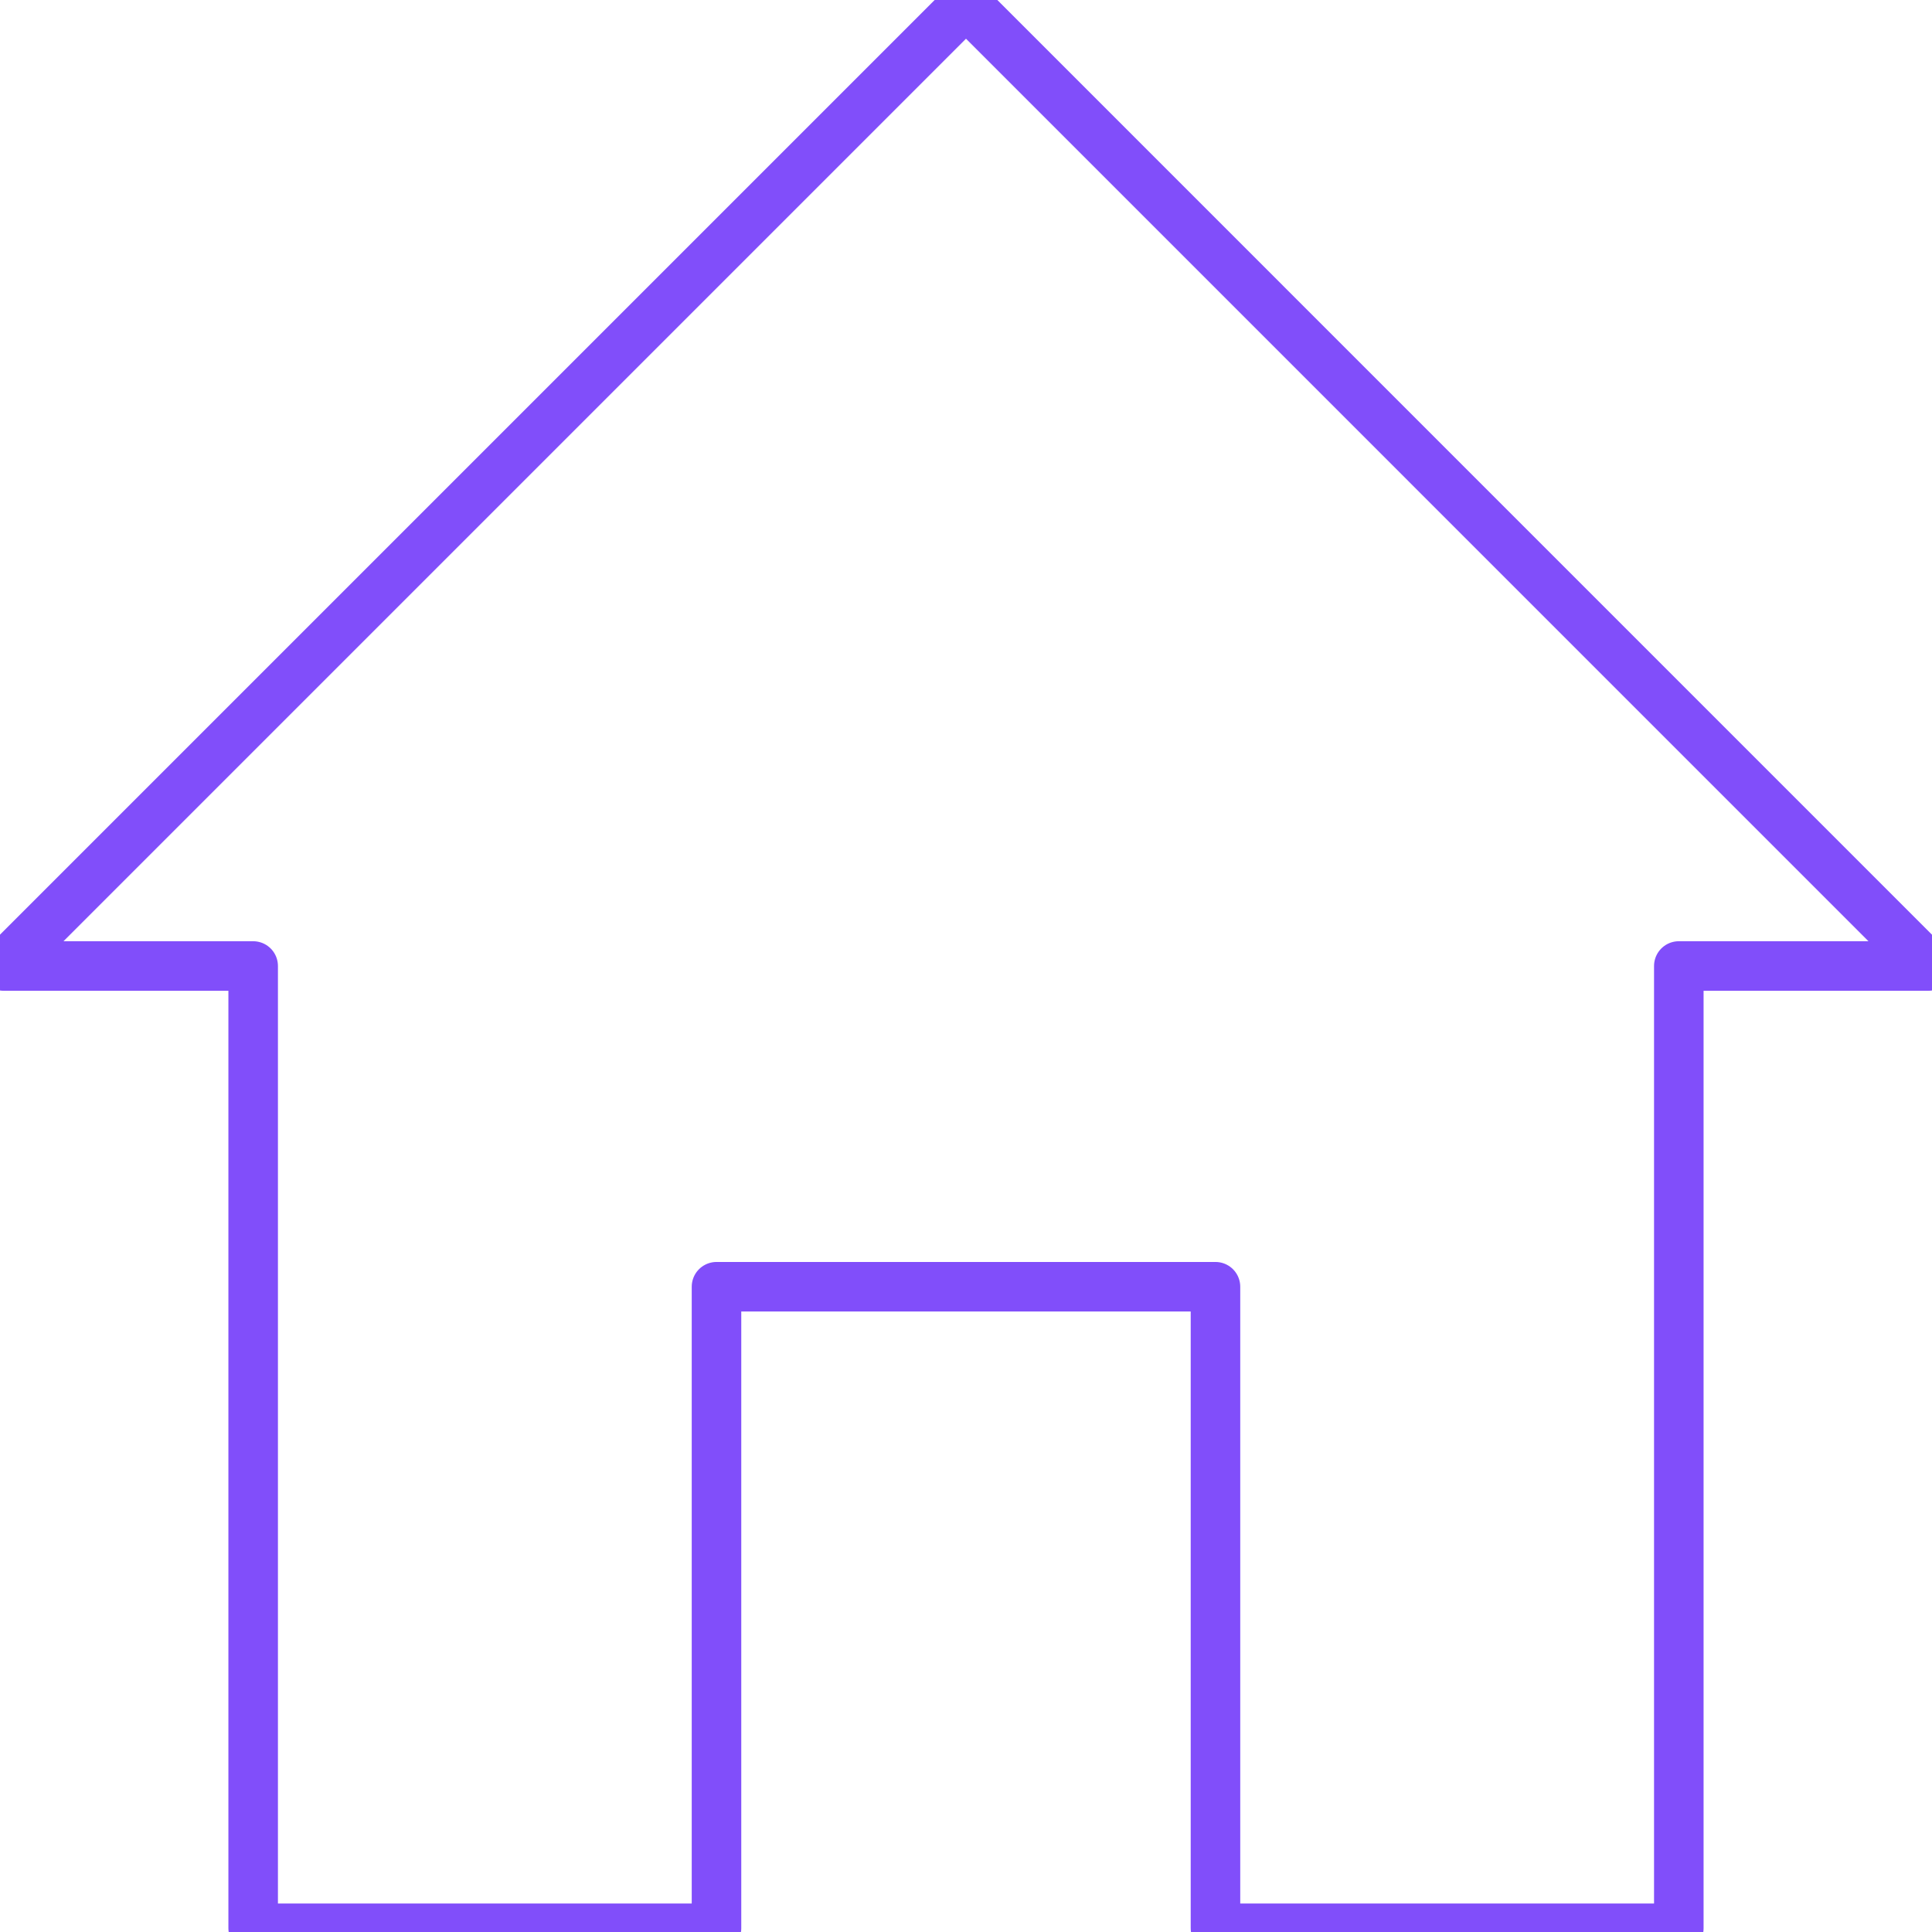 <svg id="home" xmlns="http://www.w3.org/2000/svg" xmlns:xlink="http://www.w3.org/1999/xlink" width="78" height="78" viewBox="0 0 78 78">
  <defs>
    <clipPath id="clip-path">
      <rect id="Rectangle_2329" data-name="Rectangle 2329" width="78" height="78" fill="none"/>
    </clipPath>
  </defs>
  <g id="Group_648" data-name="Group 648" clip-path="url(#clip-path)">
    <path id="Path_299" data-name="Path 299" d="M39.851,1,78.7,39.851H68.629V78.7H49.923V52.8H29.778V78.7H11.072V39.851H1Z" transform="translate(-0.851 -0.851)" fill="none" stroke="#814efa" stroke-linecap="round" stroke-linejoin="round" stroke-width="2"/>
  </g>
</svg>
